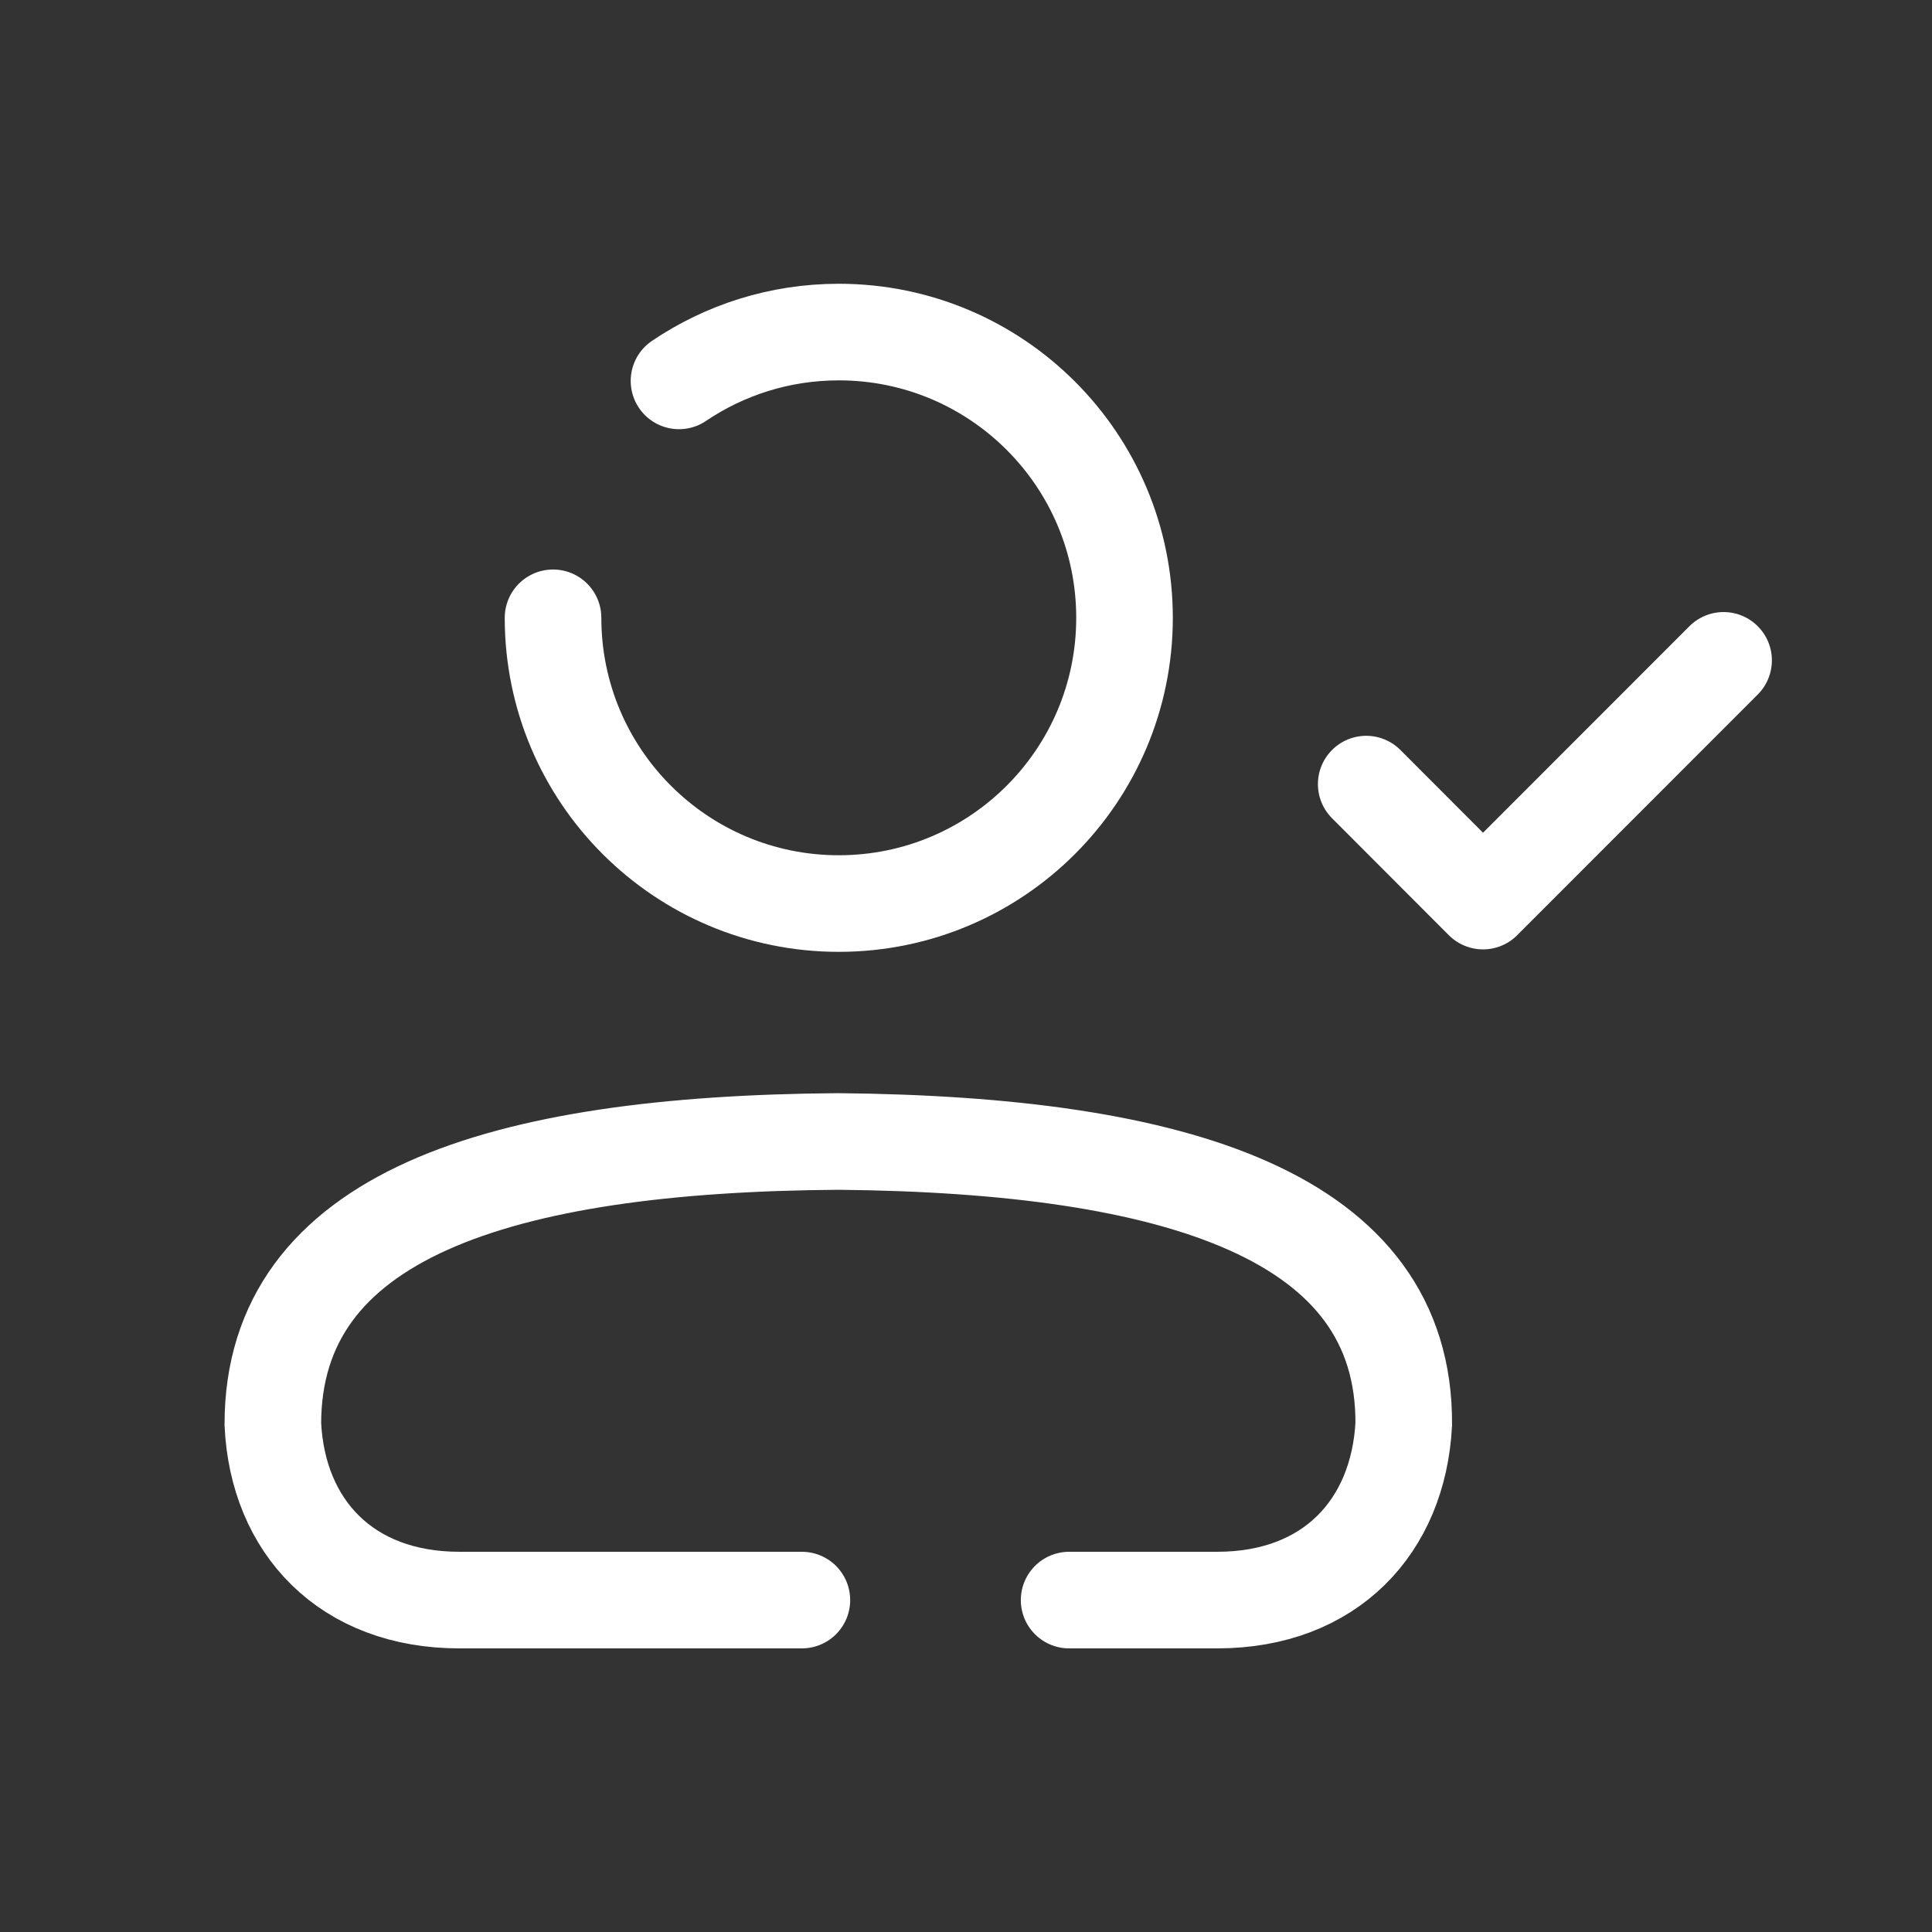 <?xml version="1.0" encoding="UTF-8"?> <svg xmlns="http://www.w3.org/2000/svg" width="40" height="40" viewBox="0 0 40 40" fill="none"><rect x="0" y="0" width="40" height="40" fill="#333333" stroke="none"/> <path d="M28.286 16.234L30.704 18.656L35.685 13.672" stroke="white" stroke-width="2" stroke-linecap="round" stroke-linejoin="round"></path> <path d="M16.602 33.128H9.513C7.167 33.128 5.75 31.606 5.649 29.486C5.649 25.172 10.32 23.683 17.356 23.633C24.405 23.7 29.088 25.188 29.063 29.486C28.95 31.606 27.541 33.128 25.2 33.128H22.135" stroke="white" stroke-width="2" stroke-miterlimit="10" stroke-linecap="round"></path> <path d="M11.45 12.791C11.45 16.058 14.099 18.707 17.366 18.707C20.634 18.707 23.282 16.058 23.282 12.791C23.282 9.524 20.634 6.875 17.366 6.875C16.141 6.875 15.002 7.248 14.058 7.886" stroke="white" stroke-width="2" stroke-miterlimit="10" stroke-linecap="round"></path> </svg> 
